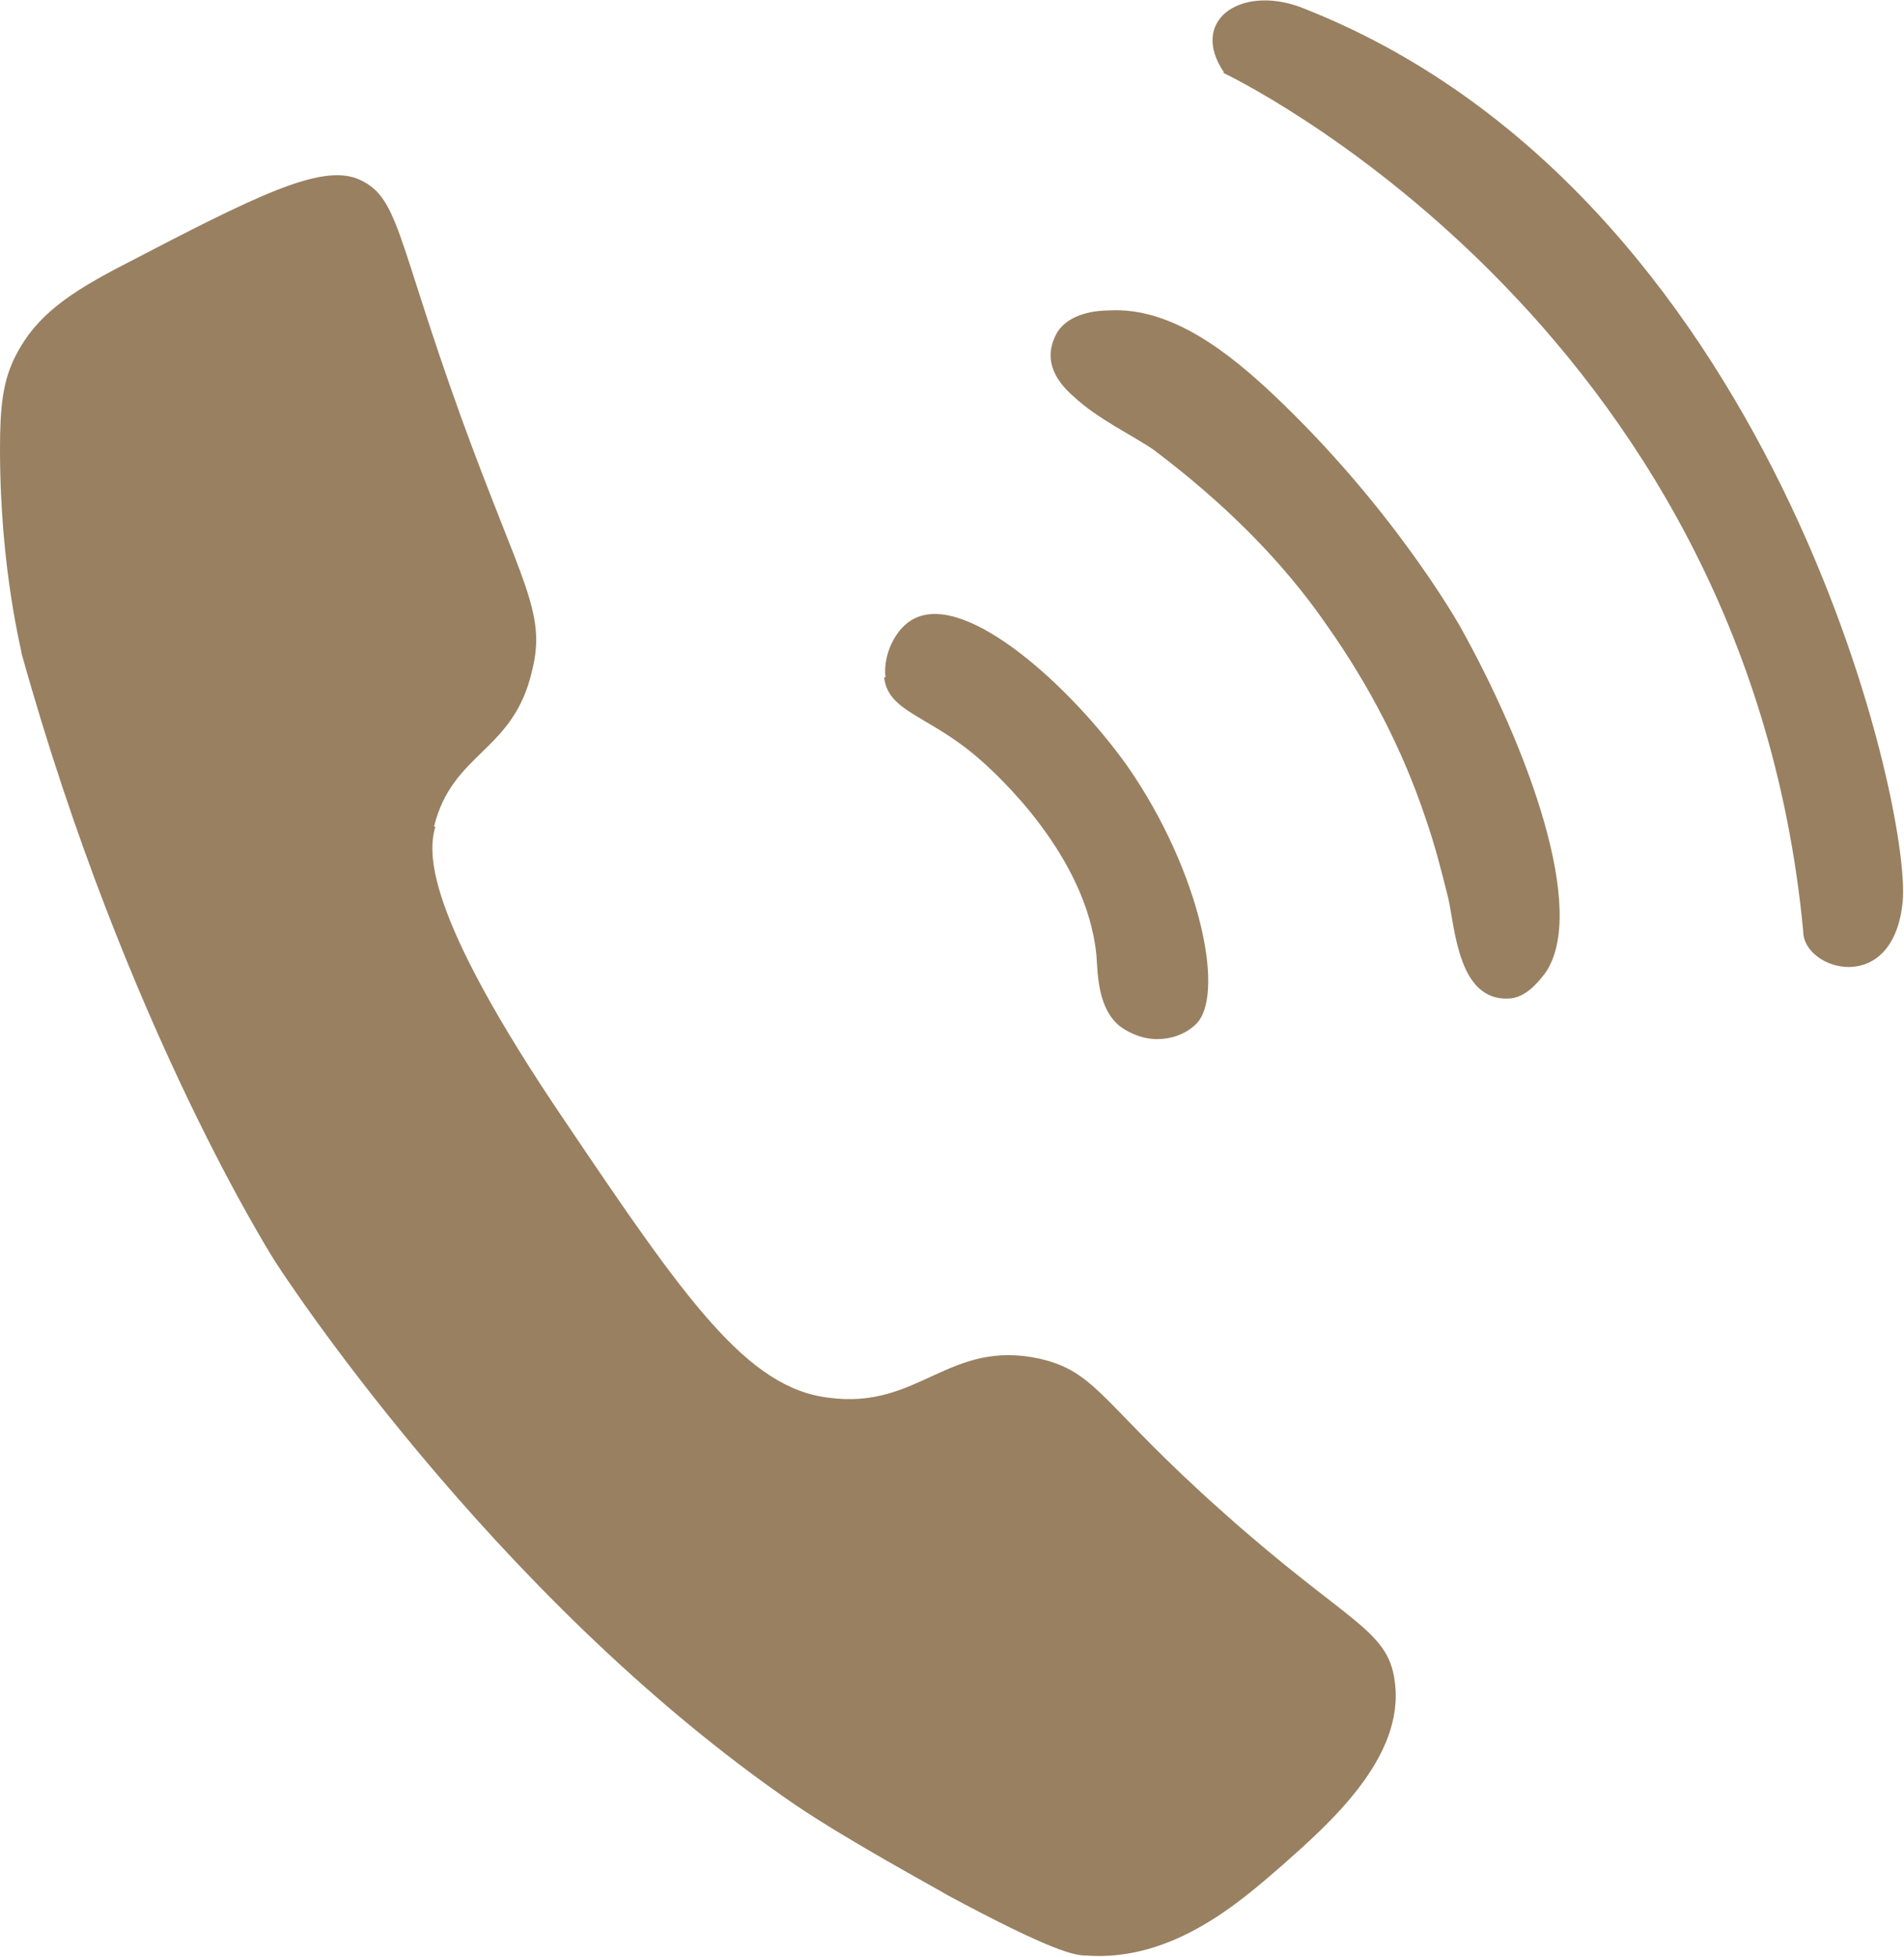 <?xml version="1.0" encoding="UTF-8"?>
<svg id="Layer_2" data-name="Layer 2" xmlns="http://www.w3.org/2000/svg" viewBox="0 0 14.17 14.56">
  <defs>
    <style>
      .cls-1 {
        fill: #988061;
      }
    </style>
  </defs>
  <g id="All_Text" data-name="All Text">
    <g>
      <path class="cls-1" d="M3.24,6.15c-.05.18-.11.61.97,2.2.89,1.32,1.35,1.98,1.96,2.05.67.09.89-.44,1.57-.29.43.1.46.34,1.36,1.14.93.83,1.23.87,1.28,1.26.08.57-.5,1.07-.85,1.38-.29.25-.8.71-1.45.66-.08,0-.25-.03-1.03-.45-.1-.06-.73-.4-1.13-.67-2.28-1.56-3.87-4.04-3.87-4.04,0,0-1.11-1.73-1.89-4.53C.17,4.87,0,4.26,0,3.34c0-.31.02-.51.12-.7.15-.29.39-.46.82-.68.96-.5,1.44-.74,1.72-.63.31.13.28.41.77,1.77.45,1.24.64,1.45.53,1.89-.14.61-.59.6-.73,1.16Z"/>
      <path class="cls-1" d="M6.58,5.04c.03.26.33.28.7.6.14.12.81.73.88,1.47.01.14.01.4.18.53.07.05.18.1.3.09,0,0,.14,0,.25-.1.24-.2.05-1.14-.5-1.93-.42-.59-1.19-1.29-1.58-1.1-.15.07-.24.28-.22.44Z"/>
      <path class="cls-1" d="M7.99,2.95c.18.17.46.3.6.4.49.37.94.8,1.29,1.31.31.44.56.92.73,1.43.07.2.12.4.17.6.05.24.08.75.44.74.14,0,.24-.14.28-.19.32-.46-.13-1.68-.64-2.59-.03-.05-.51-.89-1.39-1.72-.3-.28-.74-.65-1.22-.62-.09,0-.29.02-.38.16-.11.19-.03.35.12.48Z"/>
      <path class="cls-1" d="M9.1.54s3.89,1.83,4.32,6.39c0,.29.67.49.74-.22S13.19,1.41,9.67.05c-.45-.16-.82.11-.56.49Z"/>
    </g>
  </g>
</svg>